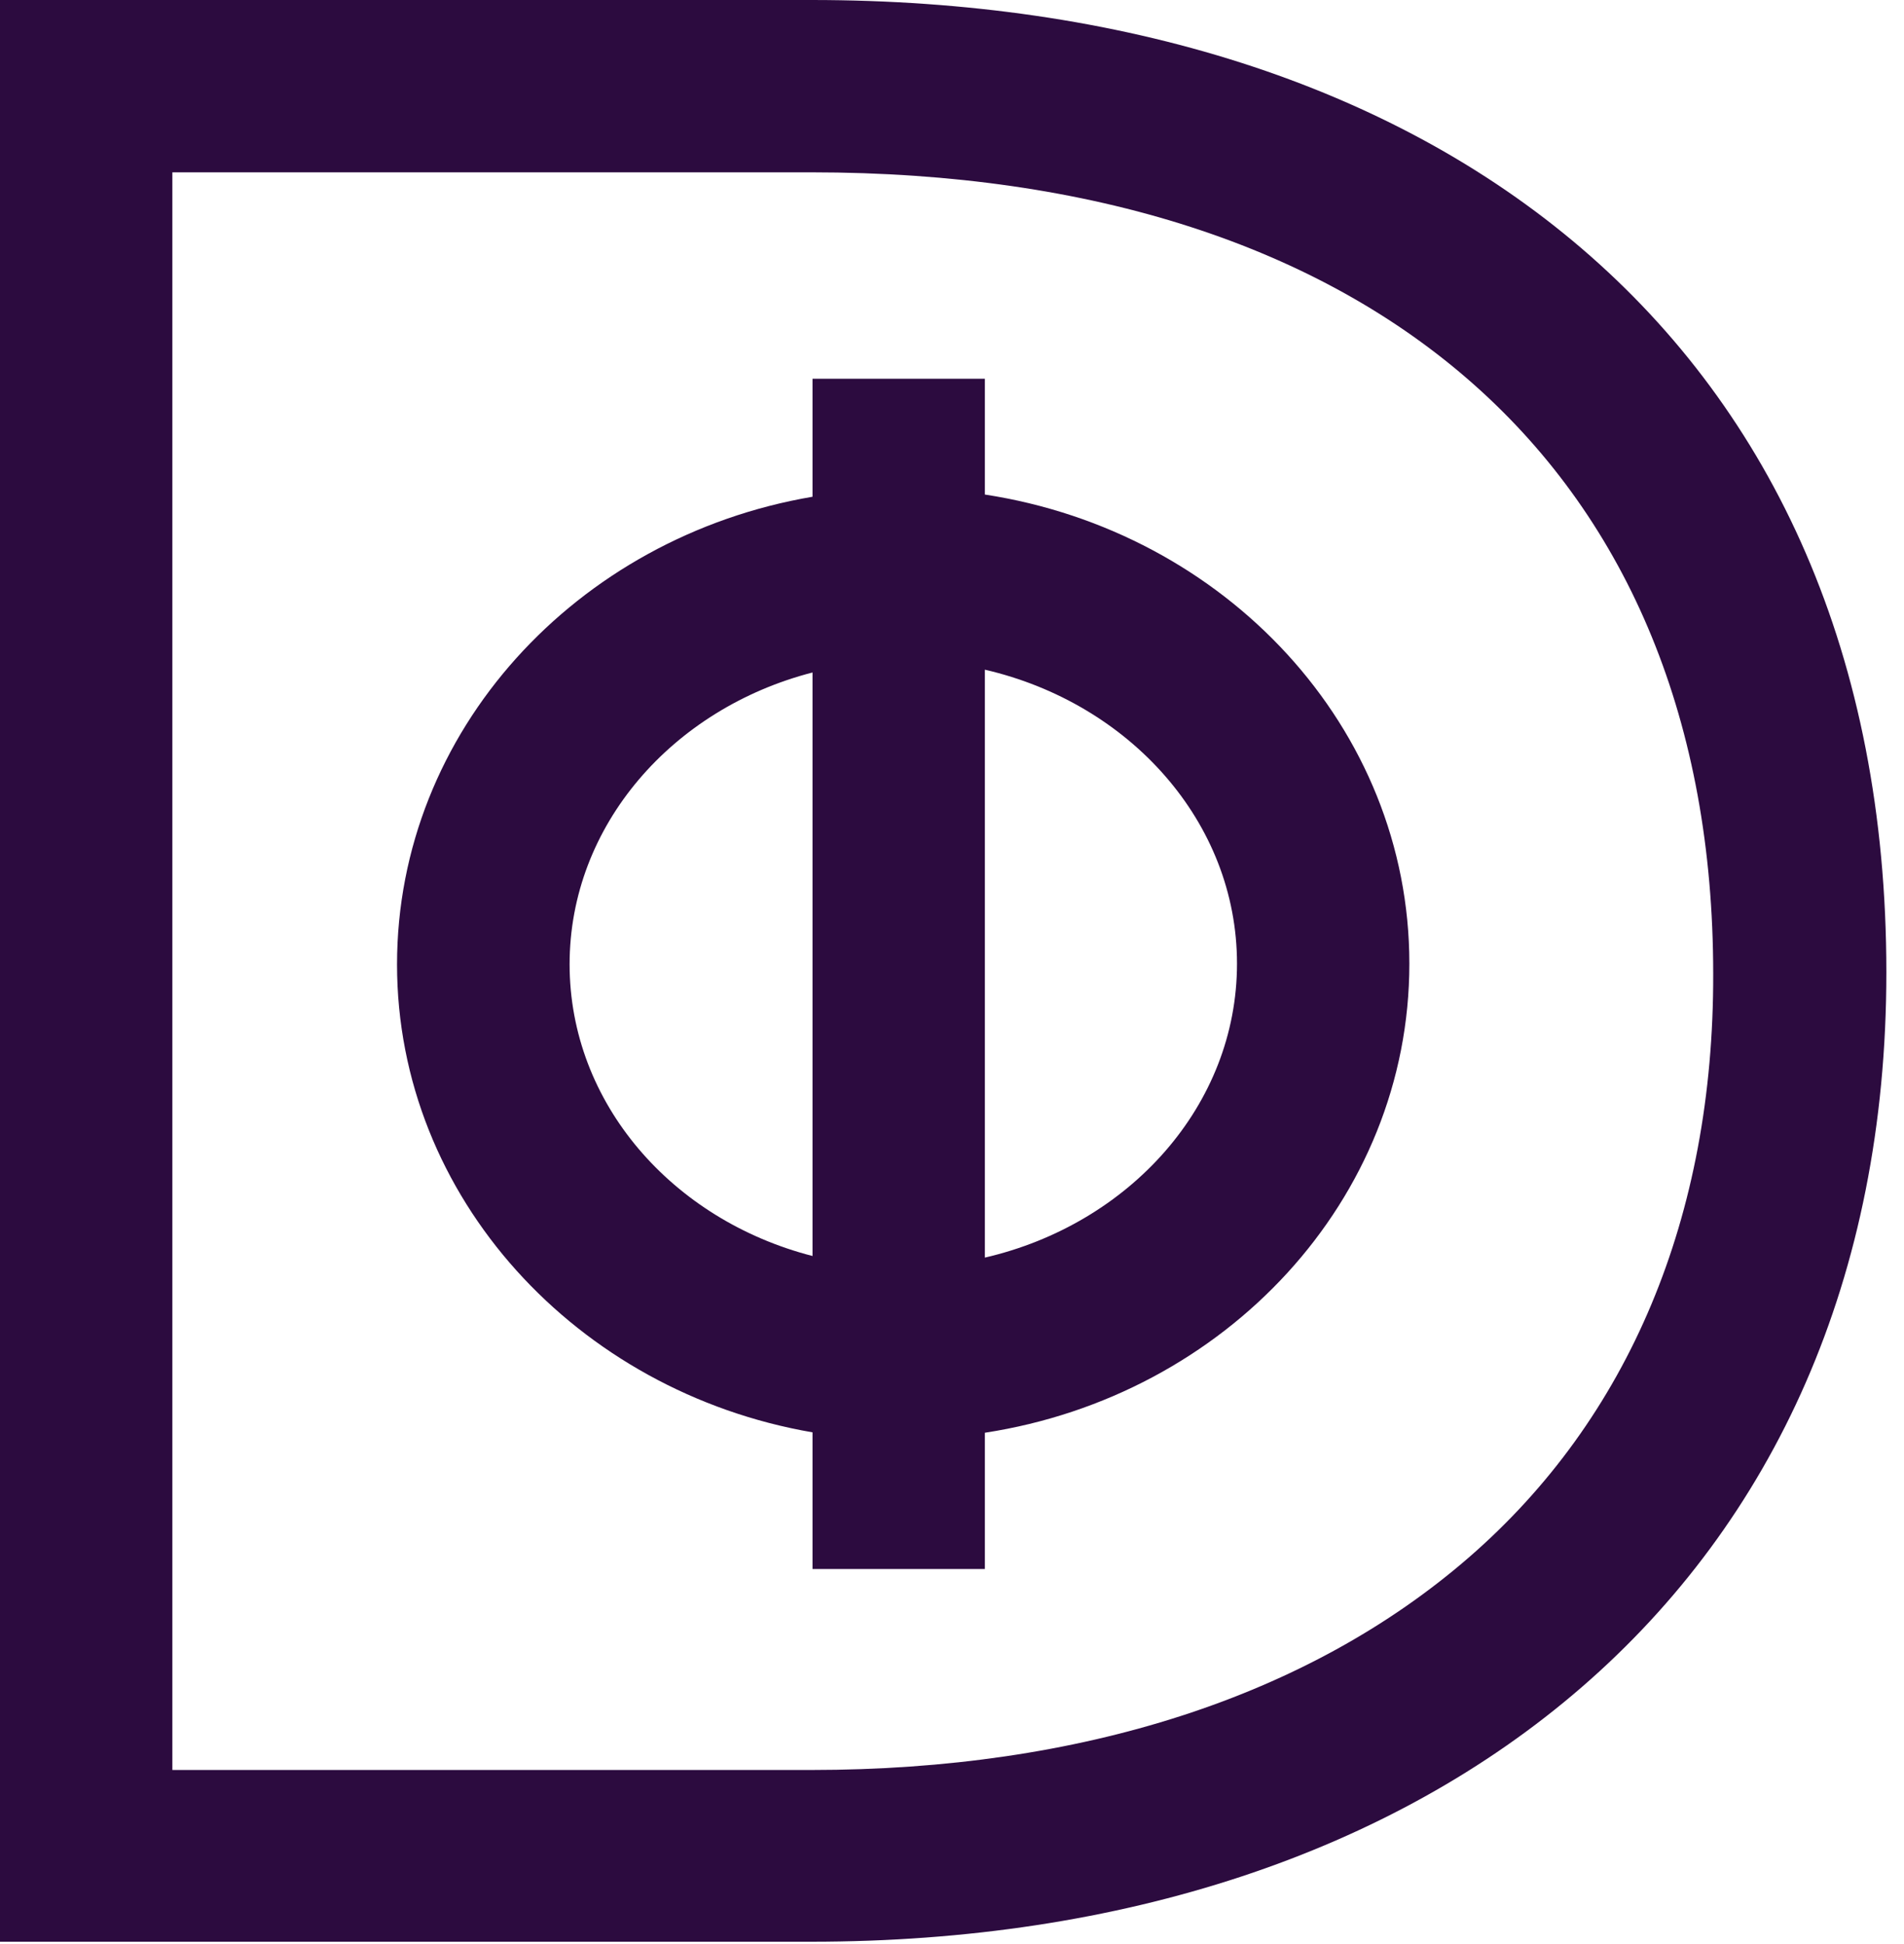 <svg width="95" height="97" viewBox="0 0 95 97" fill="none" xmlns="http://www.w3.org/2000/svg">
<g clip-path="url(#clip0)">
<path d="M40.48 0H0V96.9H40.48C71.48 96.9 94.12 79.14 94.12 48.52C94.12 16.9 71.47 0 40.48 0ZM73.28 77.73C65.28 84.67 53.94 88.33 40.48 88.33H8.6V8.6H40.48C68.68 8.6 85.48 23.54 85.48 48.6C85.51 60.71 81.28 70.79 73.28 77.73Z" fill="#2C0B3F"/>
<path d="M49.14 24.68V18.9H40.54V24.79C28.77 26.79 19.81 36.49 19.81 48.13C19.81 59.77 28.81 69.46 40.54 71.48V78.3H49.14V71.5C61.14 69.66 70.32 59.88 70.32 48.09C70.32 36.3 61.14 26.52 49.14 24.68ZM40.54 62.68C33.54 60.88 28.42 55.05 28.42 48.12C28.42 41.19 33.56 35.36 40.54 33.56V62.68ZM49.14 62.79V33.42C56.36 35.09 61.72 41.02 61.72 48.09C61.72 55.16 56.36 61.09 49.14 62.76V62.79Z" fill="#2C0B3F"/>
</g>
<defs>
<clipPath id="clip0">
<rect width="94.12" height="96.9" fill="white"/>
</clipPath>
</defs>
</svg>
